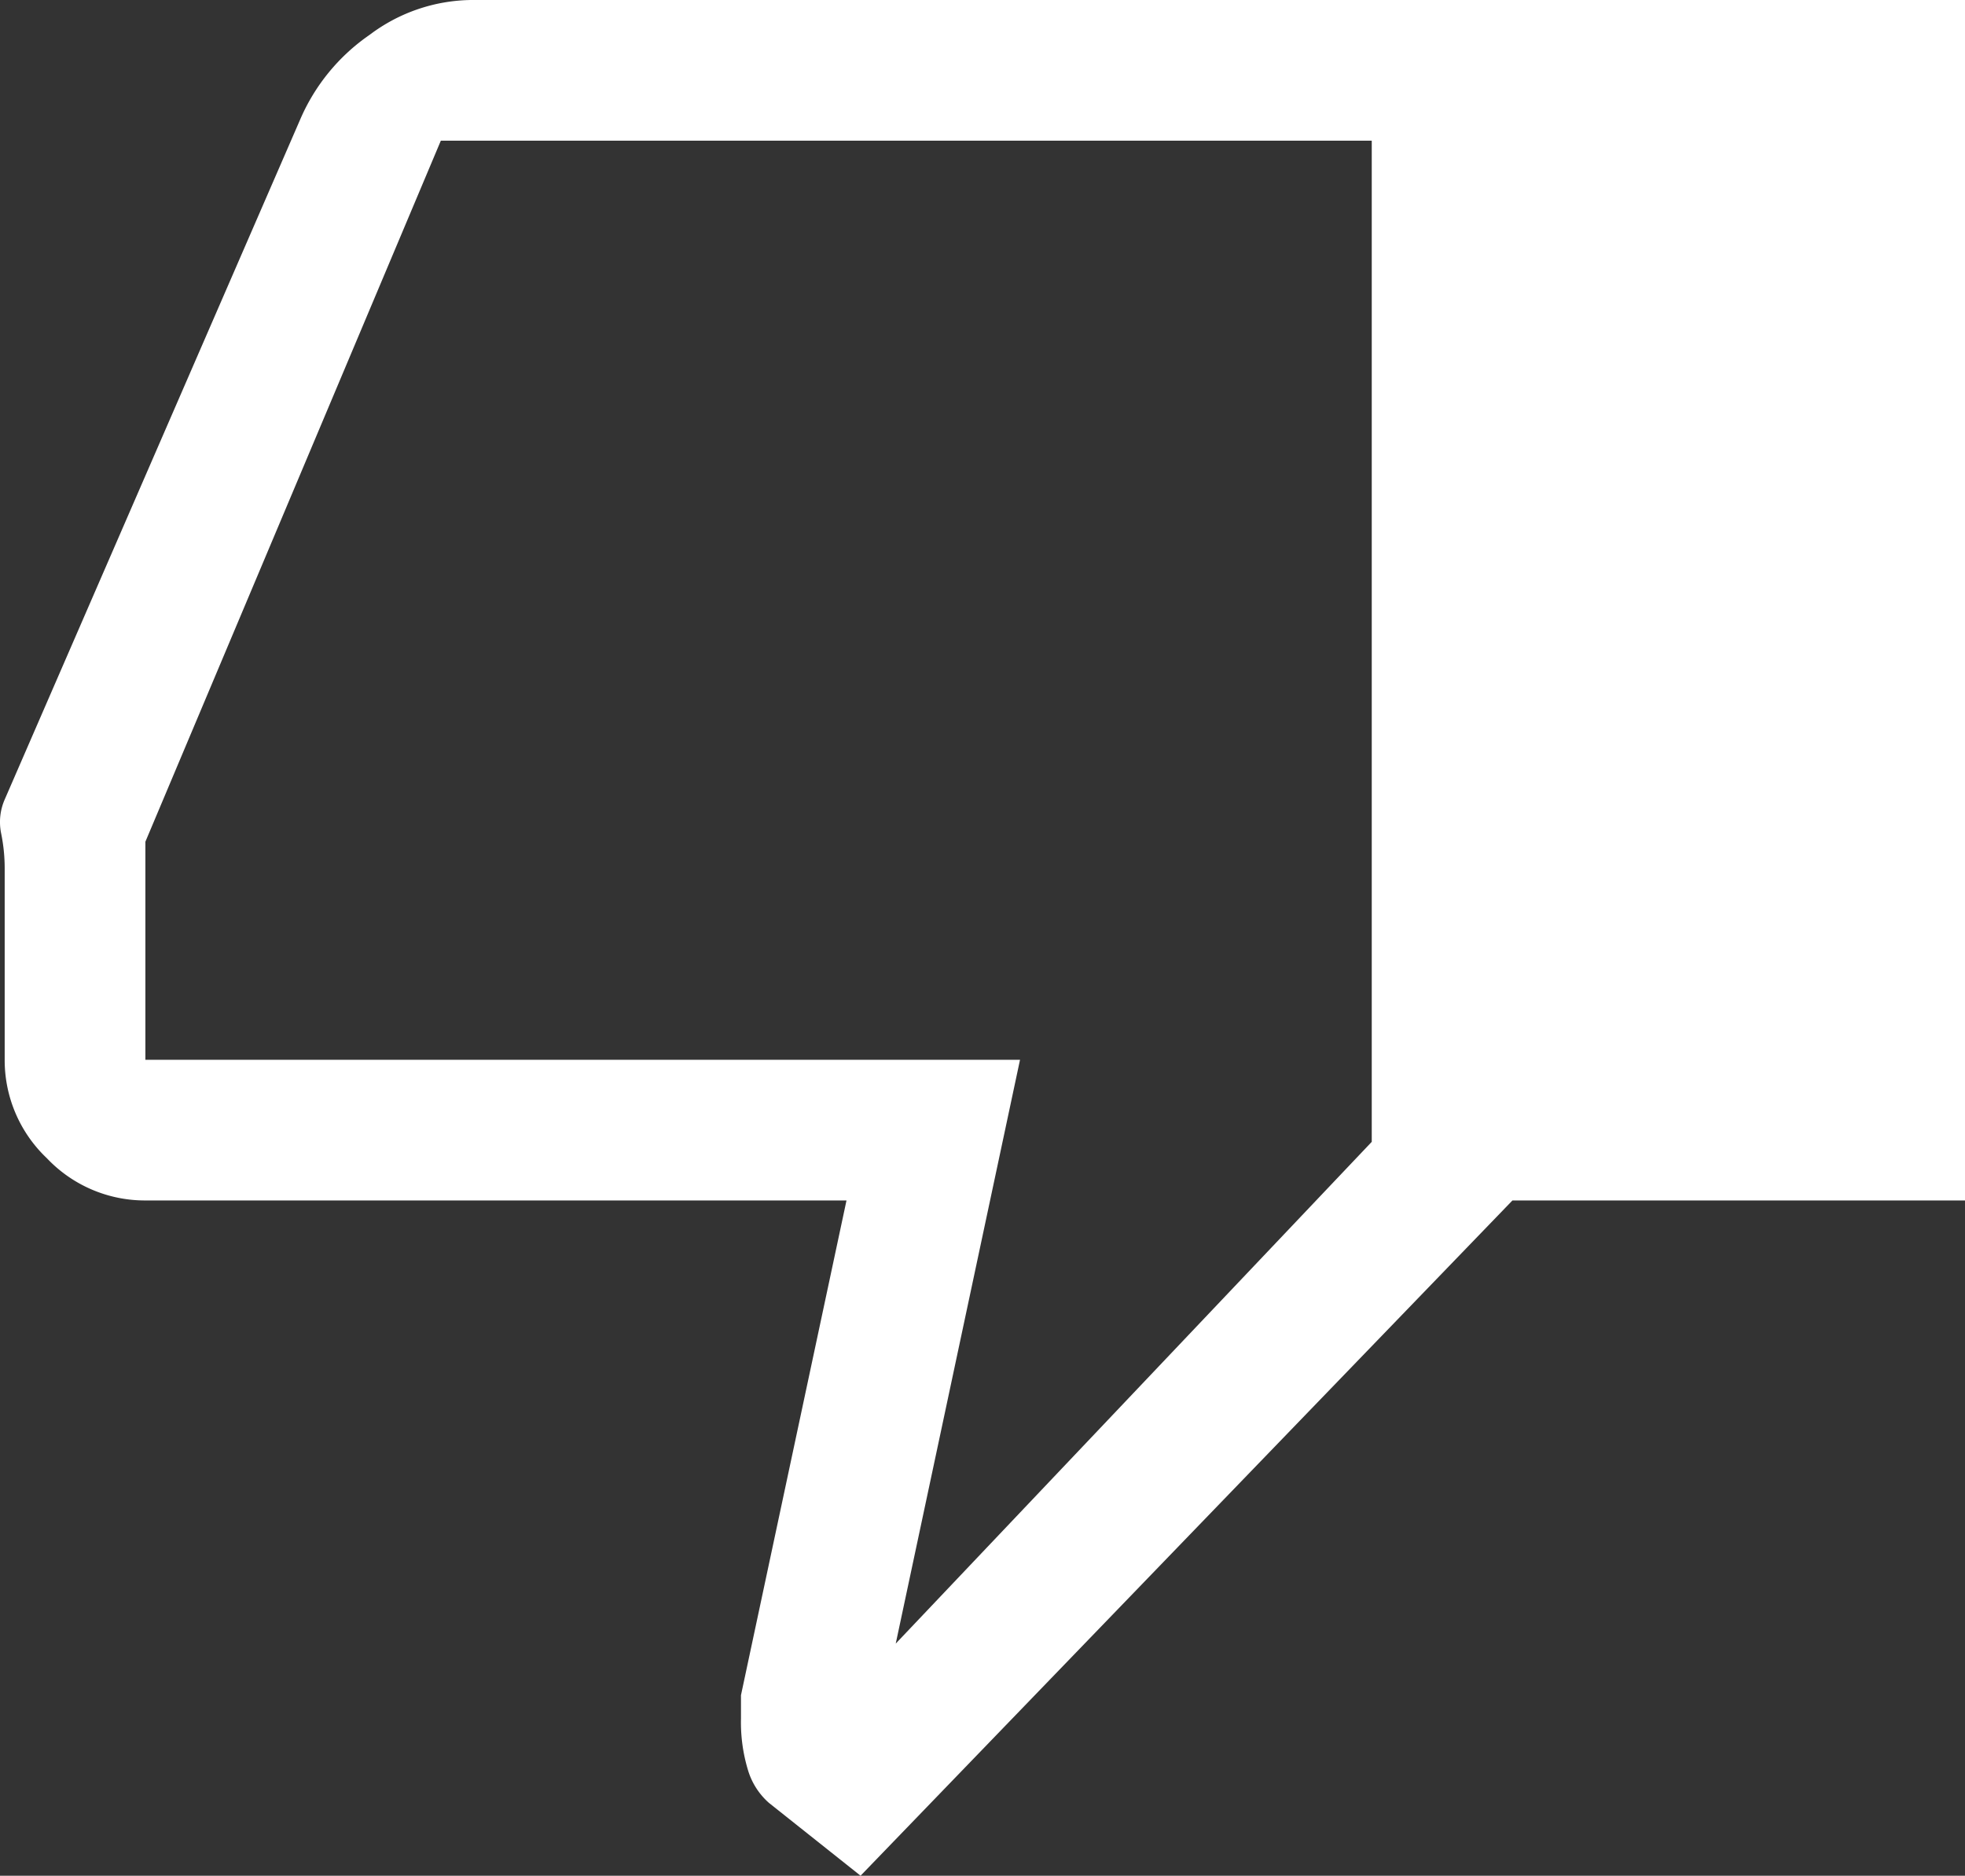 <svg xmlns="http://www.w3.org/2000/svg" xmlns:xlink="http://www.w3.org/1999/xlink" width="41.9" height="40" viewBox="0 0 41.9 40">
  <rect x="0" y="0" width="41.9" height="40" fill="#333333" stroke="none"/>
  <defs>
    <clipPath id="clip-path">
      <rect id="Rectangle_911" data-name="Rectangle 911" width="41.9" height="40" fill="#fff"/>
    </clipPath>
  </defs>
  <g id="ico-util-nao-active" clip-path="url(#clip-path)">
    <path id="Path_523" data-name="Path 523" d="M10.05,0h22.2V25.6L18.35,40,16.4,38.45a1.5,1.5,0,0,1-.45-.7,3.51,3.51,0,0,1-.15-1.1v-.5L18.05,25.6H3.1A2.878,2.878,0,0,1,1,24.7a2.878,2.878,0,0,1-.9-2.1V18.508a3.73,3.73,0,0,0-.075-.733A1.2,1.2,0,0,1,.1,17.05L6.4,2.55A4.211,4.211,0,0,1,7.88.744,3.664,3.664,0,0,1,10.05,0m19.2,3H9.4L3.1,17.95V22.6H21.75L19.1,35.05l10.15-10.7Zm0,21.35v0Zm3,1.25V0H41.9V25.6Z" fill="#fff"/>
  </g>
</svg>
